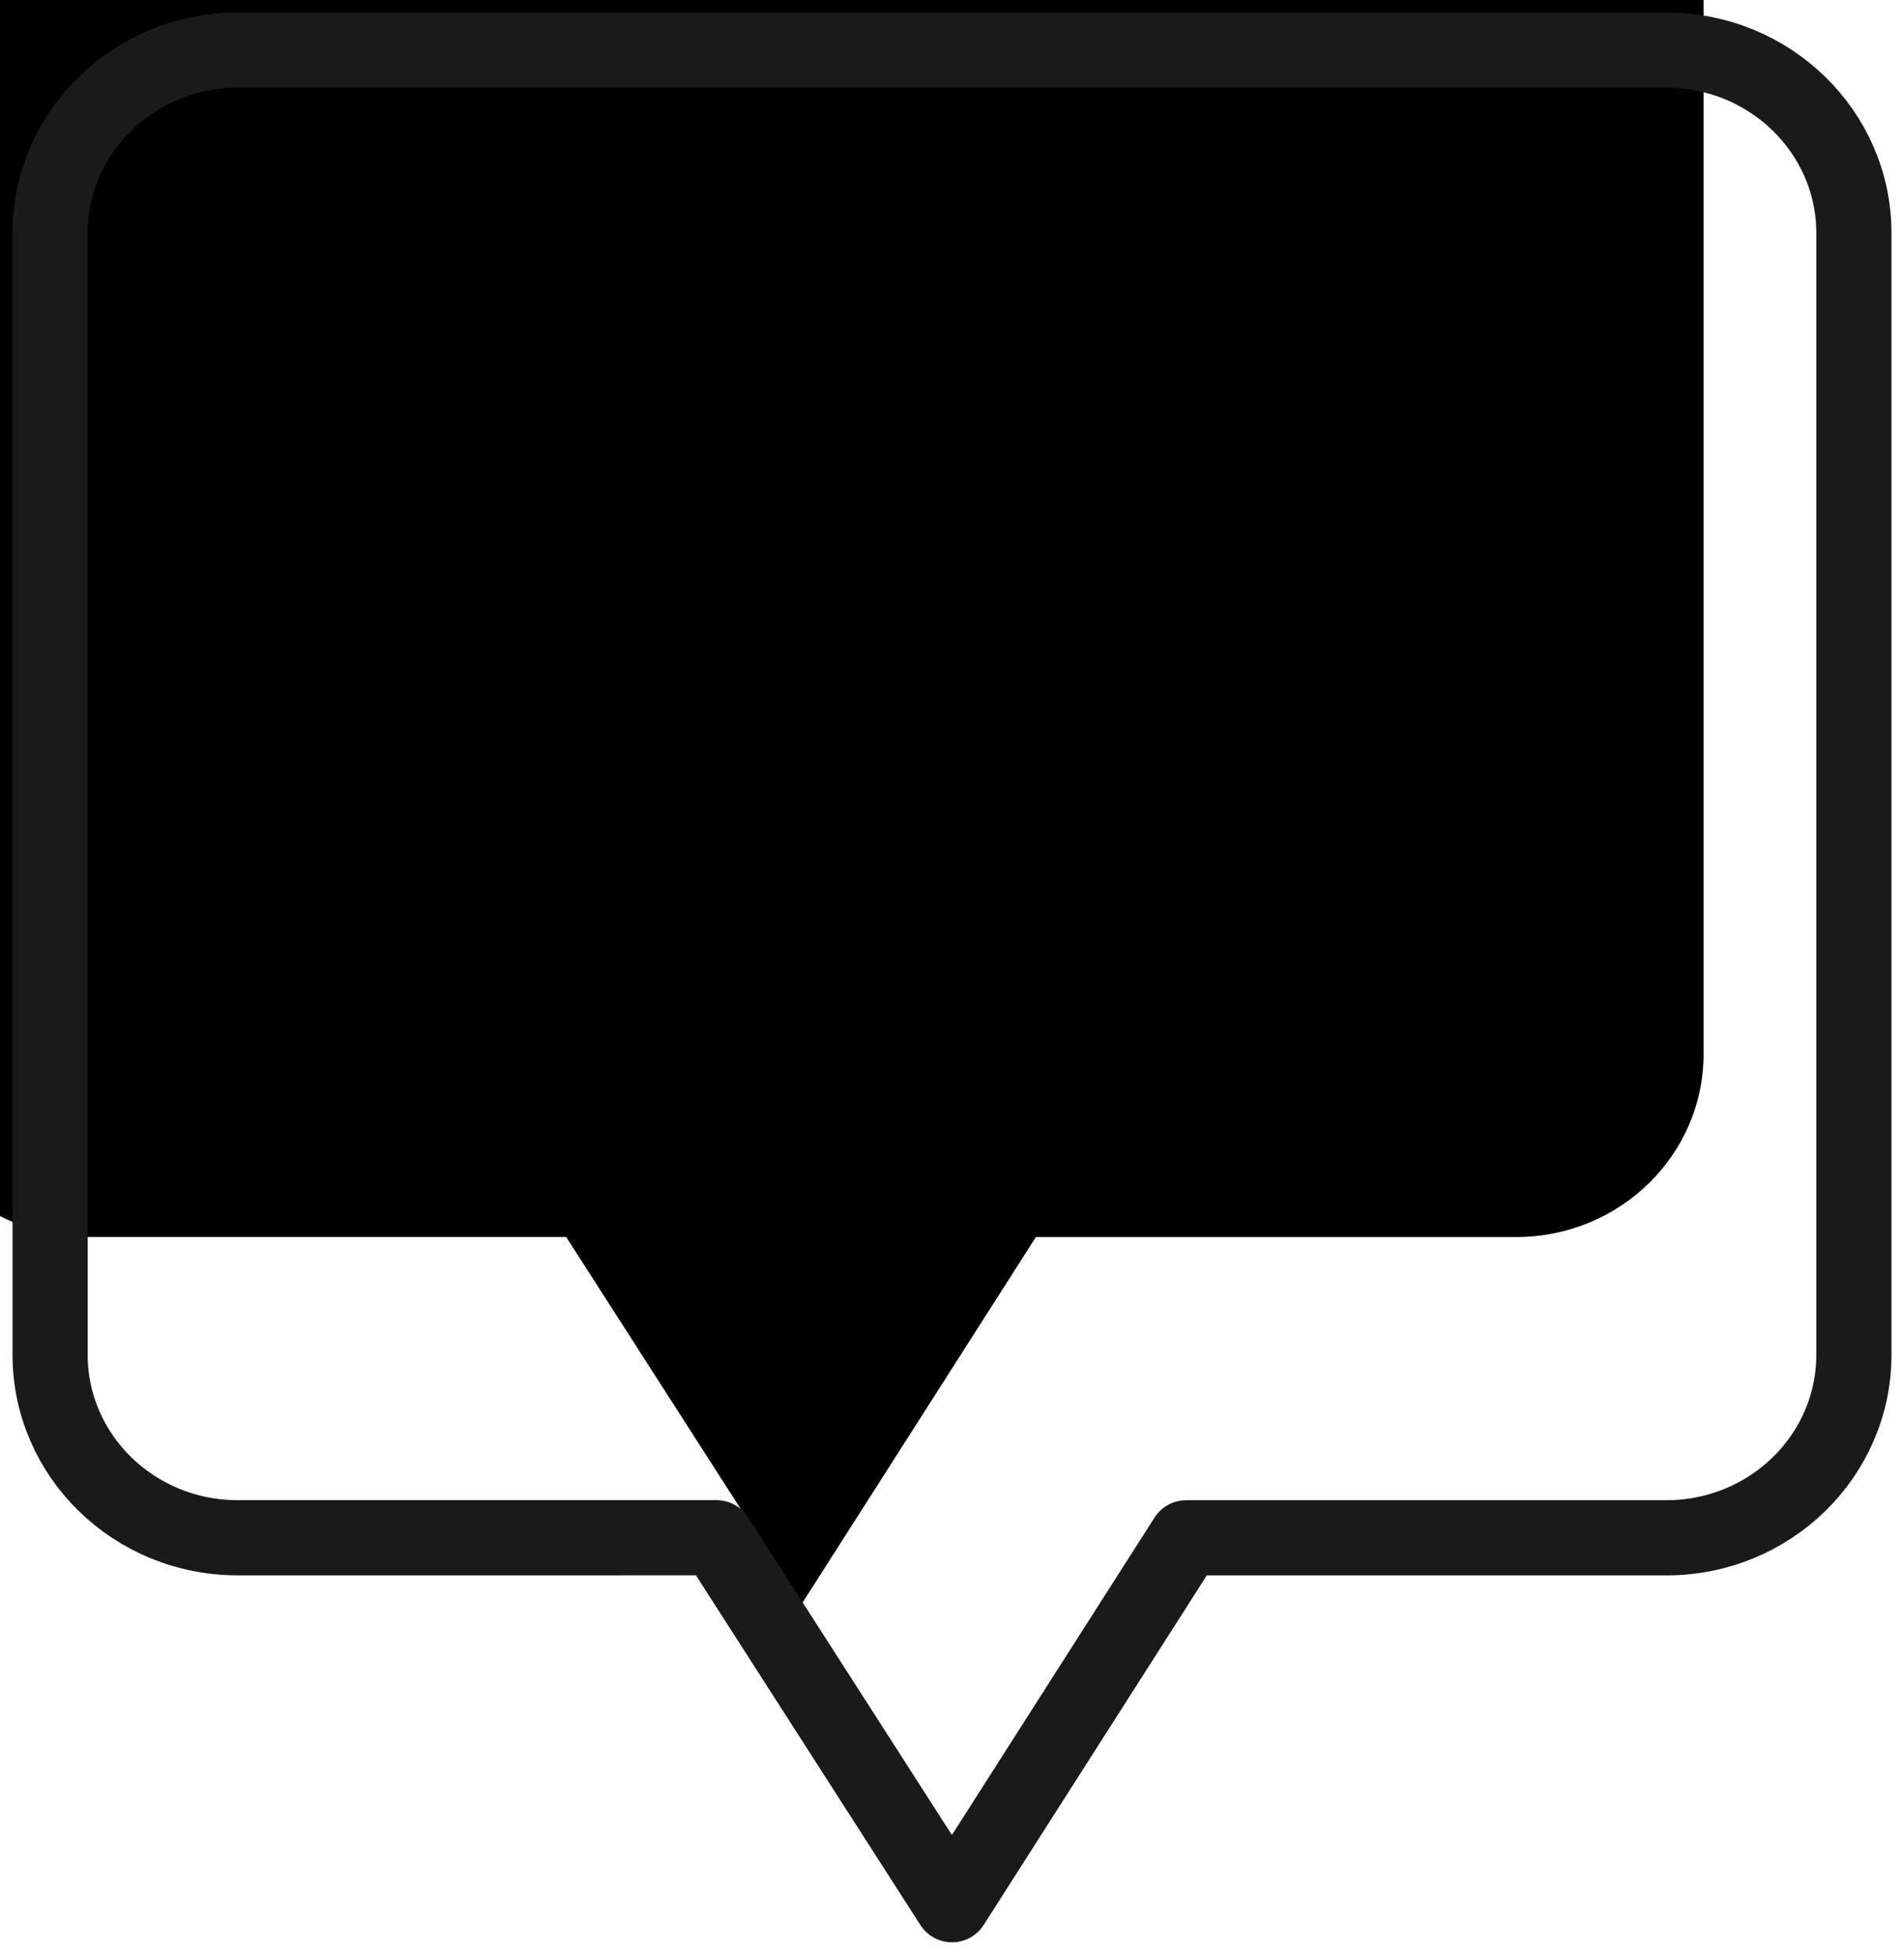<svg width="38" height="39" viewBox="0 0 38 39" xmlns="http://www.w3.org/2000/svg" xmlns:xlink="http://www.w3.org/1999/xlink">
    <defs>
        <filter x="-10.4%" y="-10.1%" width="120.8%" height="120.3%" filterUnits="objectBoundingBox" id="6bvzeh7bdb">
            <feOffset dx="-3" dy="-6" in="SourceAlpha" result="shadowOffsetInner1"/>
            <feComposite in="shadowOffsetInner1" in2="SourceAlpha" operator="arithmetic" k2="-1" k3="1" result="shadowInnerInner1"/>
            <feColorMatrix values="0 0 0 0 0 0 0 0 0 0 0 0 0 0 0 0 0 0 0.051 0" in="shadowInnerInner1"/>
        </filter>
        <path d="M22.674 29.68h9.584c2.067 0 3.742-1.635 3.742-3.652V3.65C36 1.636 34.325 0 32.258 0H3.742C1.676 0 0 1.636 0 3.651v22.377c0 2.017 1.676 3.651 3.742 3.651H13.3L18 37l4.674-7.32z" id="norw71slja"/>
    </defs>
    <g fill="none" fill-rule="evenodd">
        <g stroke-linejoin="round" transform="translate(1 1)">
            <use fill="#FFF" xlink:href="#norw71slja"/>
            <use fill="#000" filter="url(#6bvzeh7bdb)" xlink:href="#norw71slja"/>
            <use stroke="#1A1A1A" stroke-width="1.5" xlink:href="#norw71slja"/>
        </g>
        <path d="M20.152 19.33c0 .218.02.517 0 .676H17.51v-.576c0-1.39.417-2.843 1.767-3.974.933-.775 1.511-1.31 1.511-2.205 0-1.531-1.152-1.888-1.867-1.888-1.55 0-1.729 1.152-1.848 1.947H14.43C14.788 8.72 18.762 8.72 19 8.72c2.285 0 4.43 1.649 4.43 4.53 0 .933-.22 1.965-2.008 3.615-.673.576-1.27 1.113-1.27 2.465zm-2.642 4.391h2.643v-2.643h-2.642v2.643z" fill="#000"/>
    </g>
</svg>
